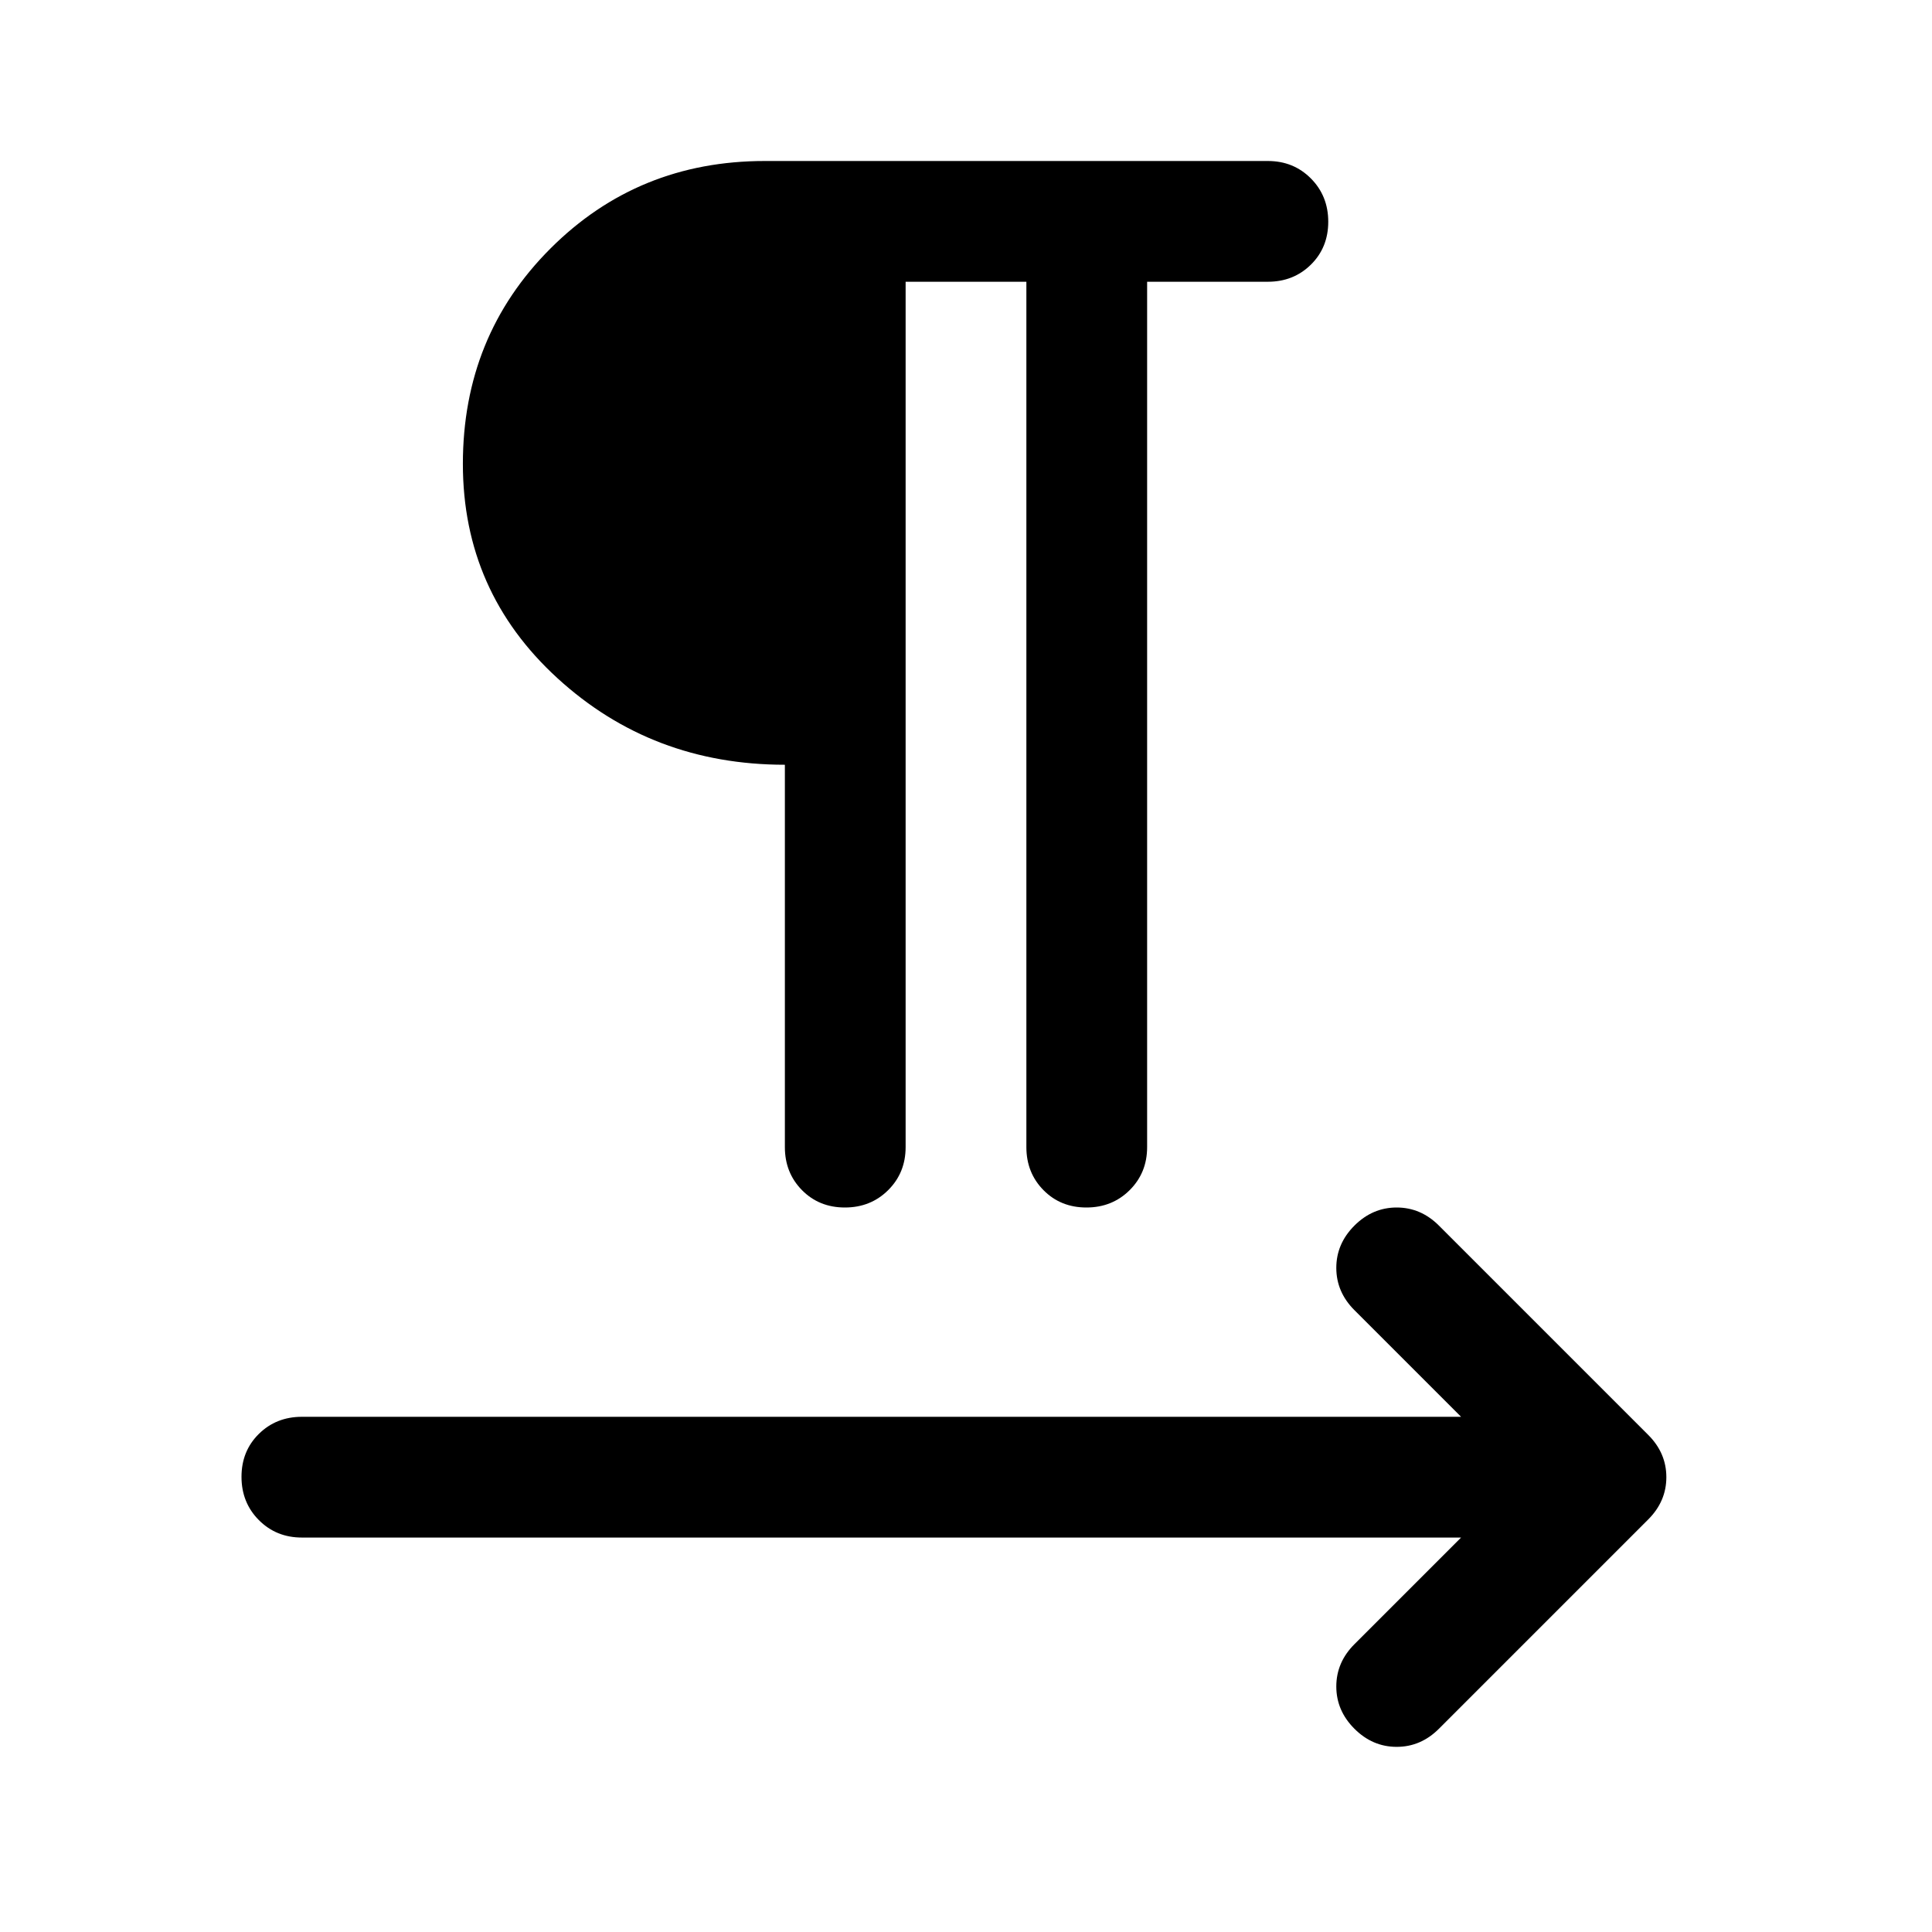 <svg xmlns="http://www.w3.org/2000/svg" width="48" height="48" viewBox="0 -960 960 960"><path d="M450-820v430q0 12.75-8.675 21.375-8.676 8.625-21.5 8.625-12.825 0-21.325-8.625T390-390v-190q-66 0-113-43t-47-106.5q0-63.5 43.5-107T380-880h250q12.75 0 21.375 8.675 8.625 8.676 8.625 21.5 0 12.825-8.625 21.325T630-820h-60v430q0 12.75-8.675 21.375-8.676 8.625-21.5 8.625-12.825 0-21.325-8.625T510-390v-430h-60Zm276 624H150q-12.75 0-21.375-8.675-8.625-8.676-8.625-21.5 0-12.825 8.625-21.325T150-256h576l-53-53q-9-9-9-21t9-21q9-9 21-9t21 9l104 104q9 9 9 21t-9 21L715-101q-9 9-21 9t-21-9q-9-9-9-21t9-21l53-53Z"/></svg>